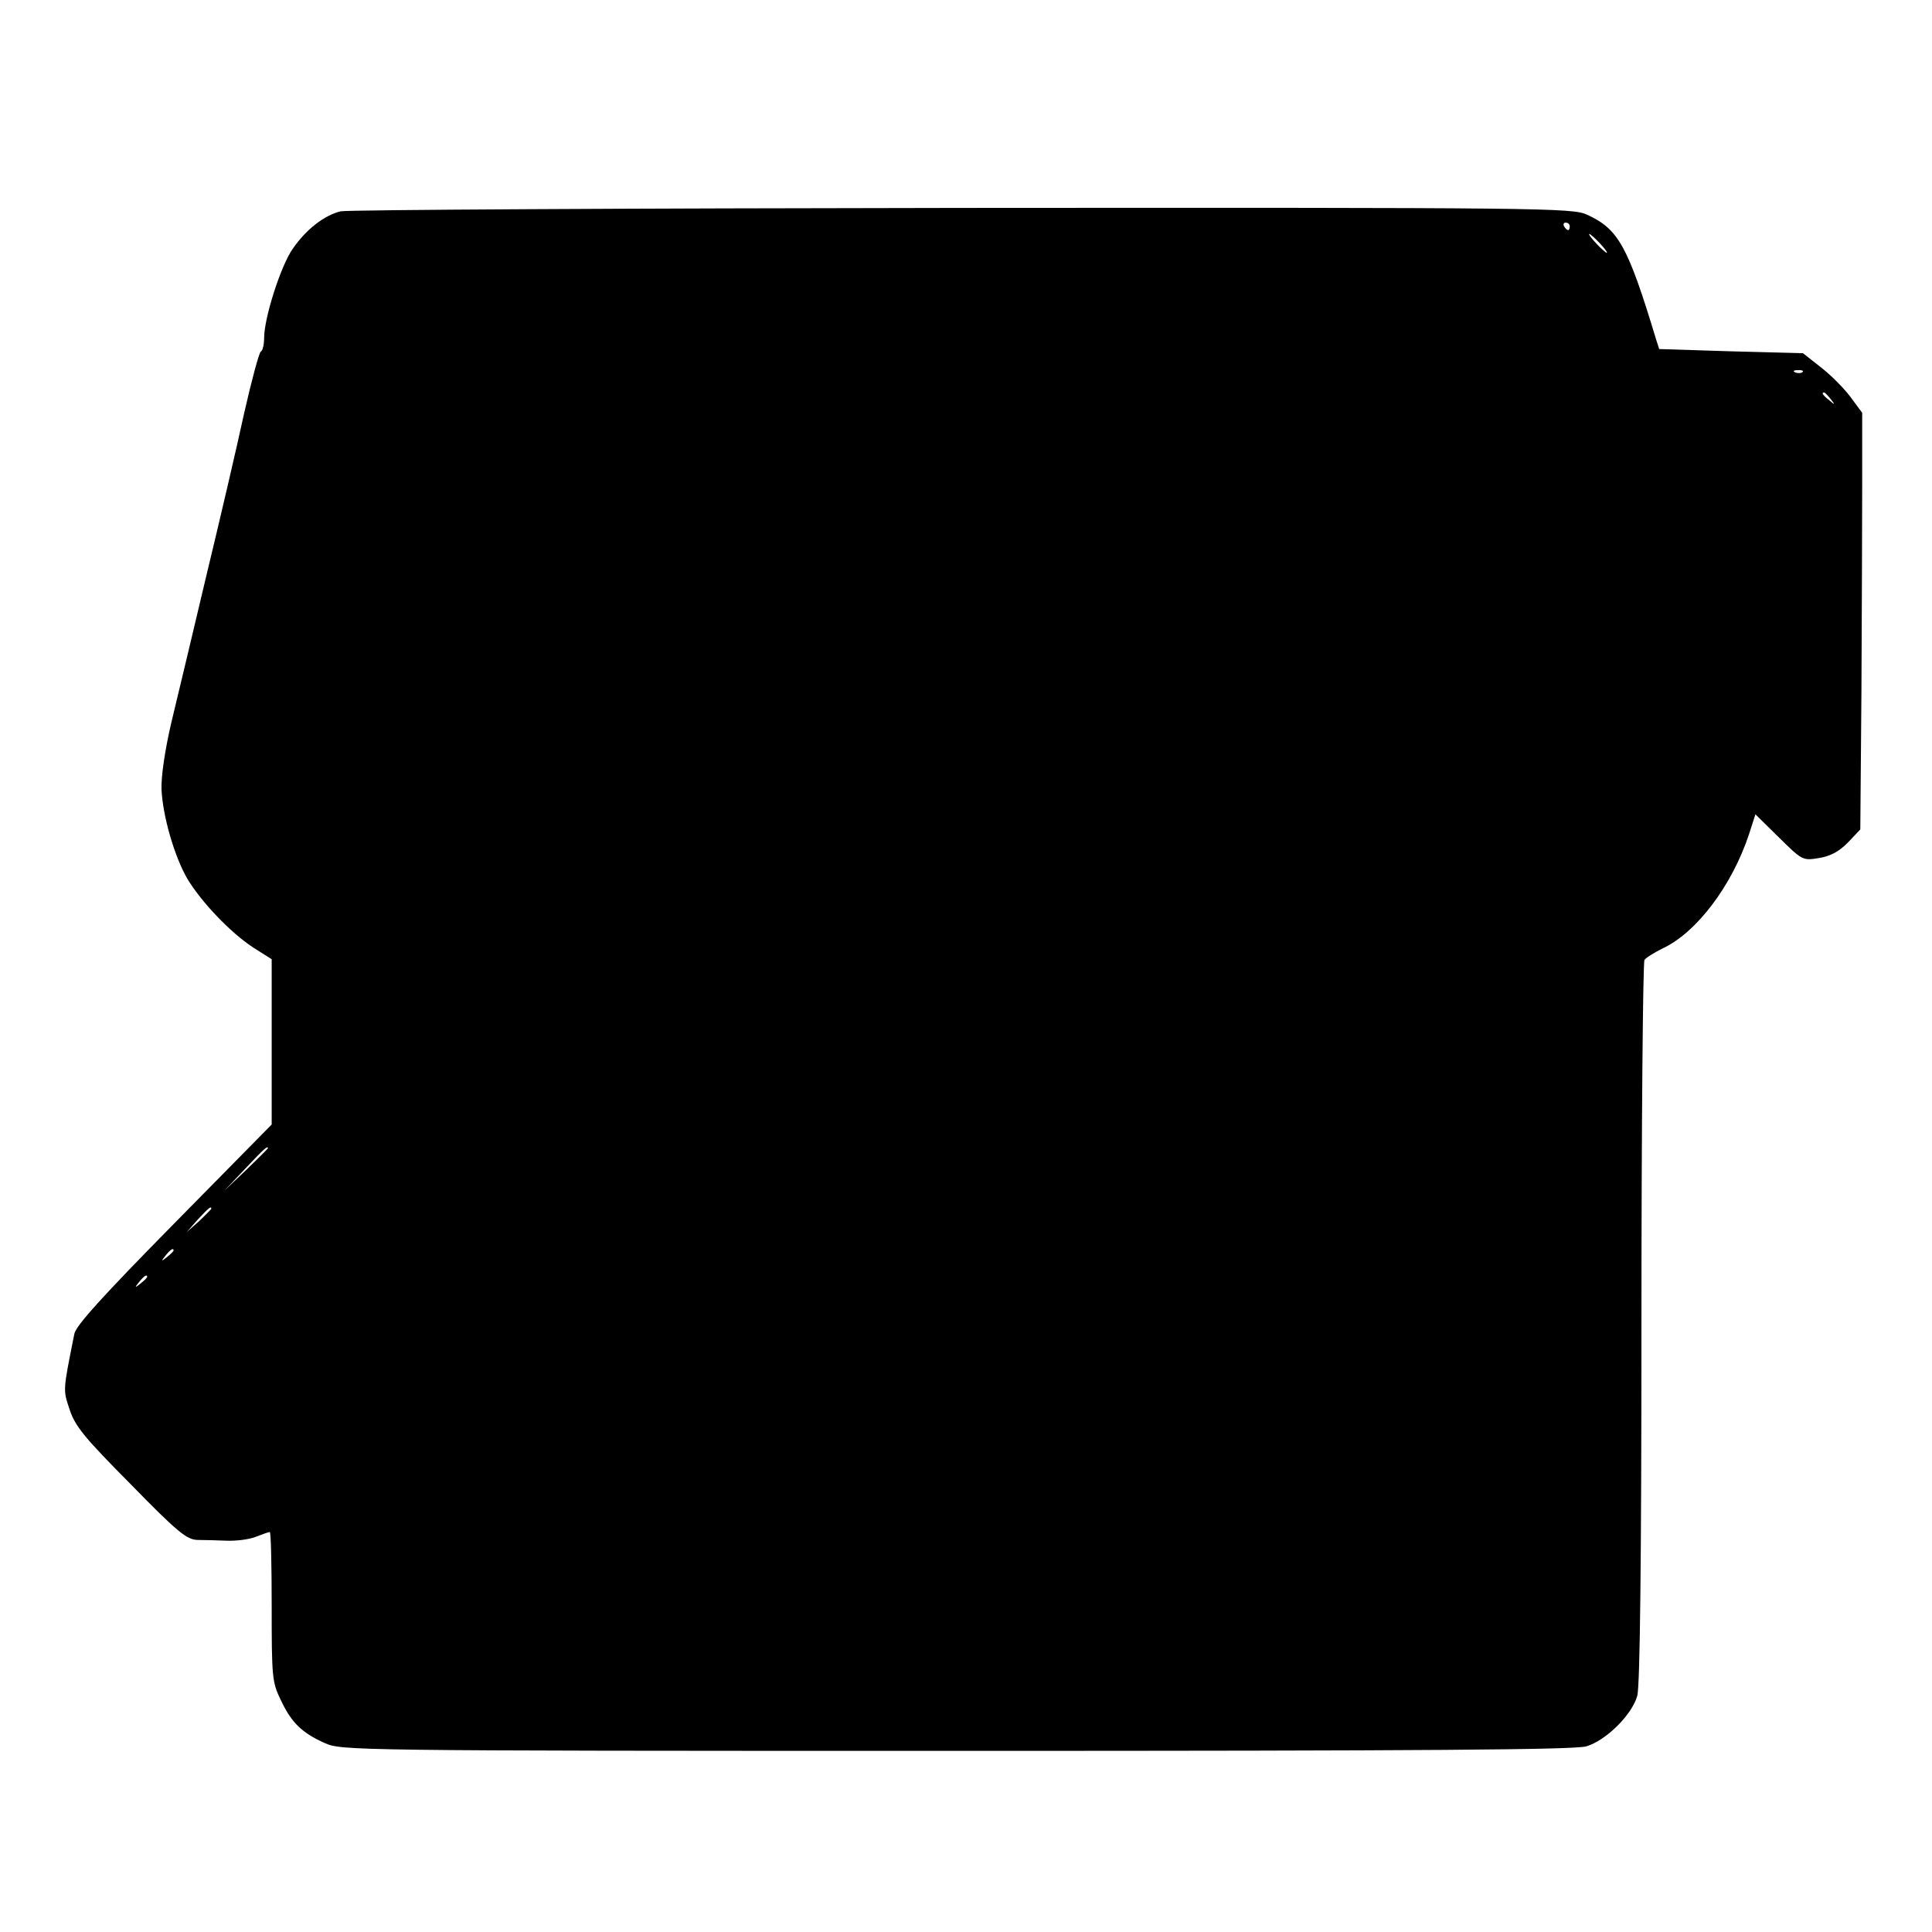 <?xml version="1.0" standalone="no"?>
<!DOCTYPE svg PUBLIC "-//W3C//DTD SVG 20010904//EN"
 "http://www.w3.org/TR/2001/REC-SVG-20010904/DTD/svg10.dtd">
<svg version="1.0" xmlns="http://www.w3.org/2000/svg"
 width="512pt" height="512pt" viewBox="0 0 512 512"
 preserveAspectRatio="xMidYMid meet">
<g transform="translate(0,512) scale(0.1,-0.1)"
fill="#000000" stroke="none">
<path d="M903 4560 c-43 -10 -92 -48 -127 -99 -32 -45 -76 -184 -76 -236 0
-18 -4 -35 -9 -37 -4 -1 -24 -75 -44 -163 -19 -88 -64 -281 -100 -430 -35
-148 -77 -324 -93 -390 -17 -73 -27 -142 -26 -176 3 -71 34 -178 68 -237 37
-62 115 -144 175 -183 l49 -31 0 -219 0 -219 -259 -263 c-188 -191 -260 -270
-264 -292 -31 -155 -30 -147 -12 -202 15 -44 40 -74 162 -197 124 -127 148
-146 176 -147 17 0 52 -1 77 -2 25 -1 59 3 77 10 18 7 35 13 38 13 3 0 5 -89
5 -197 0 -187 1 -201 24 -248 28 -60 56 -87 116 -114 45 -20 56 -21 1674 -21
1260 0 1638 3 1670 12 53 16 121 84 135 134 7 27 11 346 11 989 0 523 4 955 8
961 4 6 25 19 47 30 91 42 185 167 230 303 l17 53 62 -61 c62 -61 63 -62 106
-55 31 5 53 17 77 41 l33 35 3 366 c1 202 2 450 2 552 l0 186 -31 42 c-18 24
-53 59 -79 79 l-47 37 -191 5 -190 6 -8 25 c-75 248 -100 293 -183 331 -39 18
-108 19 -1656 18 -888 -1 -1630 -5 -1647 -9z m3257 -40 c0 -5 -2 -10 -4 -10
-3 0 -8 5 -11 10 -3 6 -1 10 4 10 6 0 11 -4 11 -10z m80 -45 c13 -14 21 -25
18 -25 -2 0 -15 11 -28 25 -13 14 -21 25 -18 25 2 0 15 -11 28 -25z m537 -341
c-3 -3 -12 -4 -19 -1 -8 3 -5 6 6 6 11 1 17 -2 13 -5z m74 -71 c13 -16 12 -17
-3 -4 -17 13 -22 21 -14 21 2 0 10 -8 17 -17z m-4141 -1986 c0 -1 -26 -27 -57
-57 l-58 -55 55 58 c50 53 60 62 60 54z m-150 -160 c0 -2 -15 -16 -32 -33
l-33 -29 29 33 c28 30 36 37 36 29z m-100 -111 c0 -2 -8 -10 -17 -17 -16 -13
-17 -12 -4 4 13 16 21 21 21 13z m-70 -70 c0 -2 -8 -10 -17 -17 -16 -13 -17
-12 -4 4 13 16 21 21 21 13z"/>
</g>
</svg>

